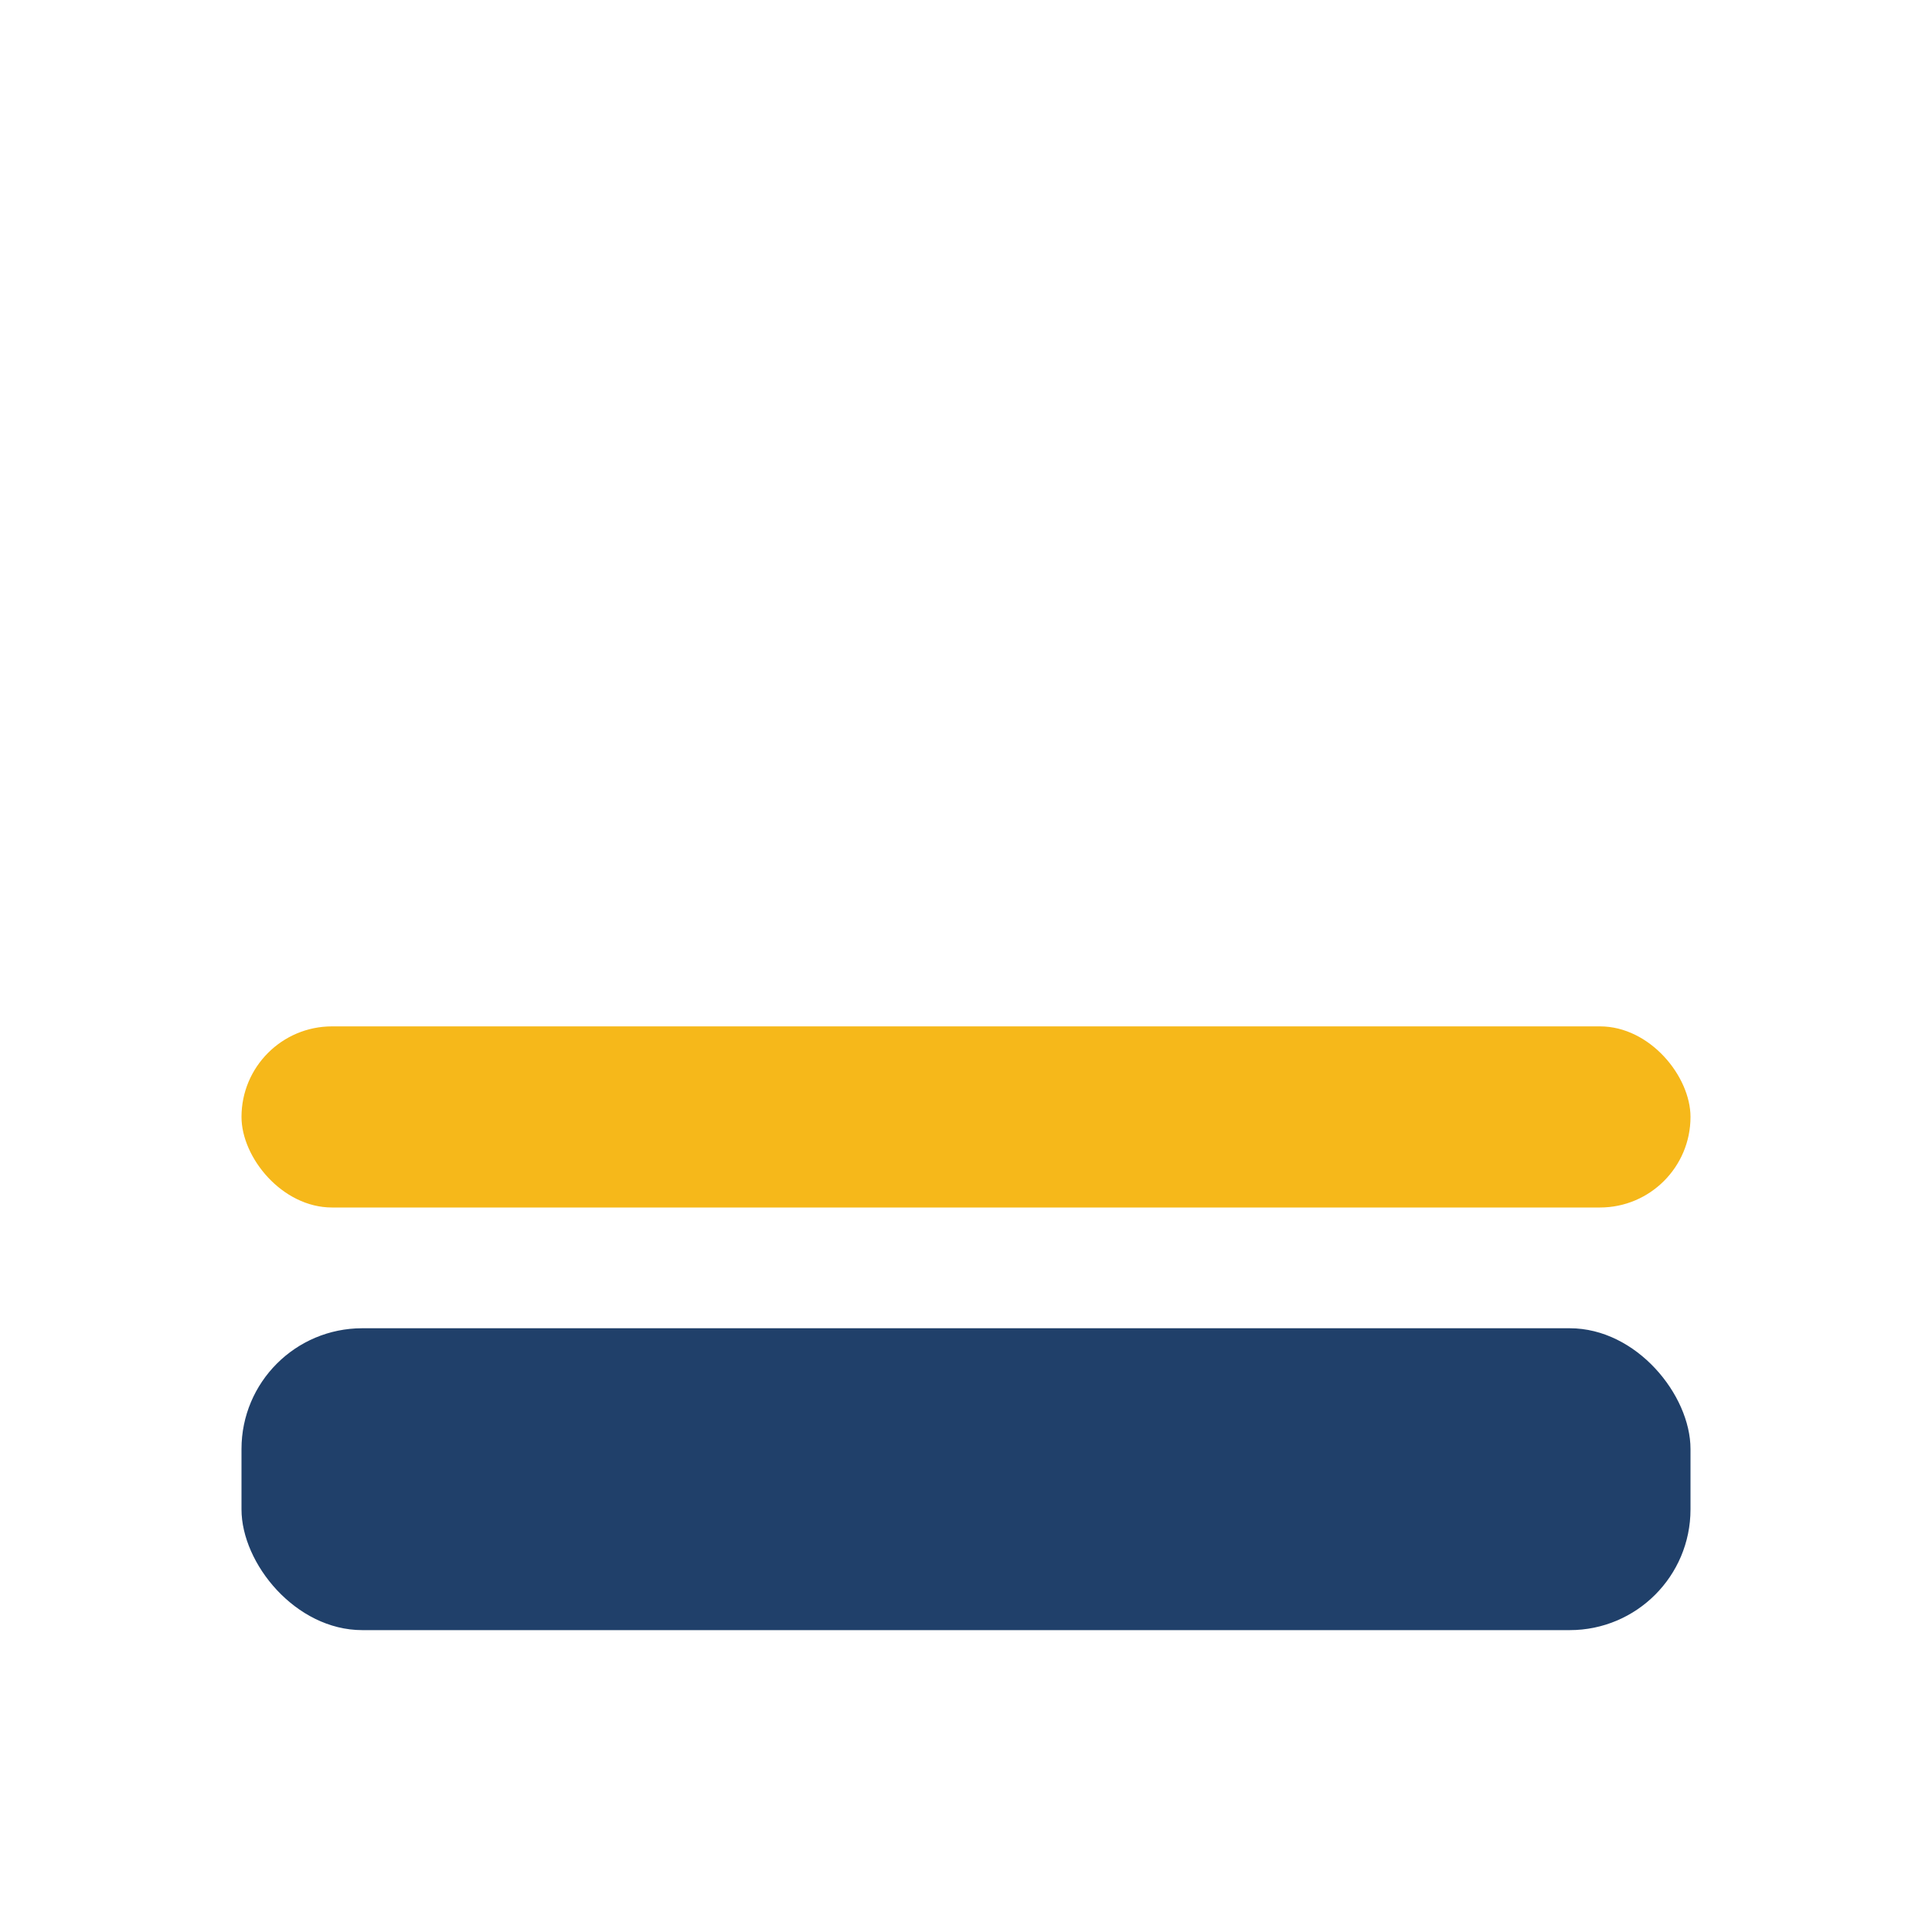 <?xml version="1.0" encoding="UTF-8"?>
<svg xmlns="http://www.w3.org/2000/svg" width="32" height="32" viewBox="0 0 32 32"><rect x="4" y="22" width="24" height="5" rx="2" fill="#20406A"/><rect x="4" y="17" width="24" height="3" rx="1.5" fill="#F6B81A"/></svg>